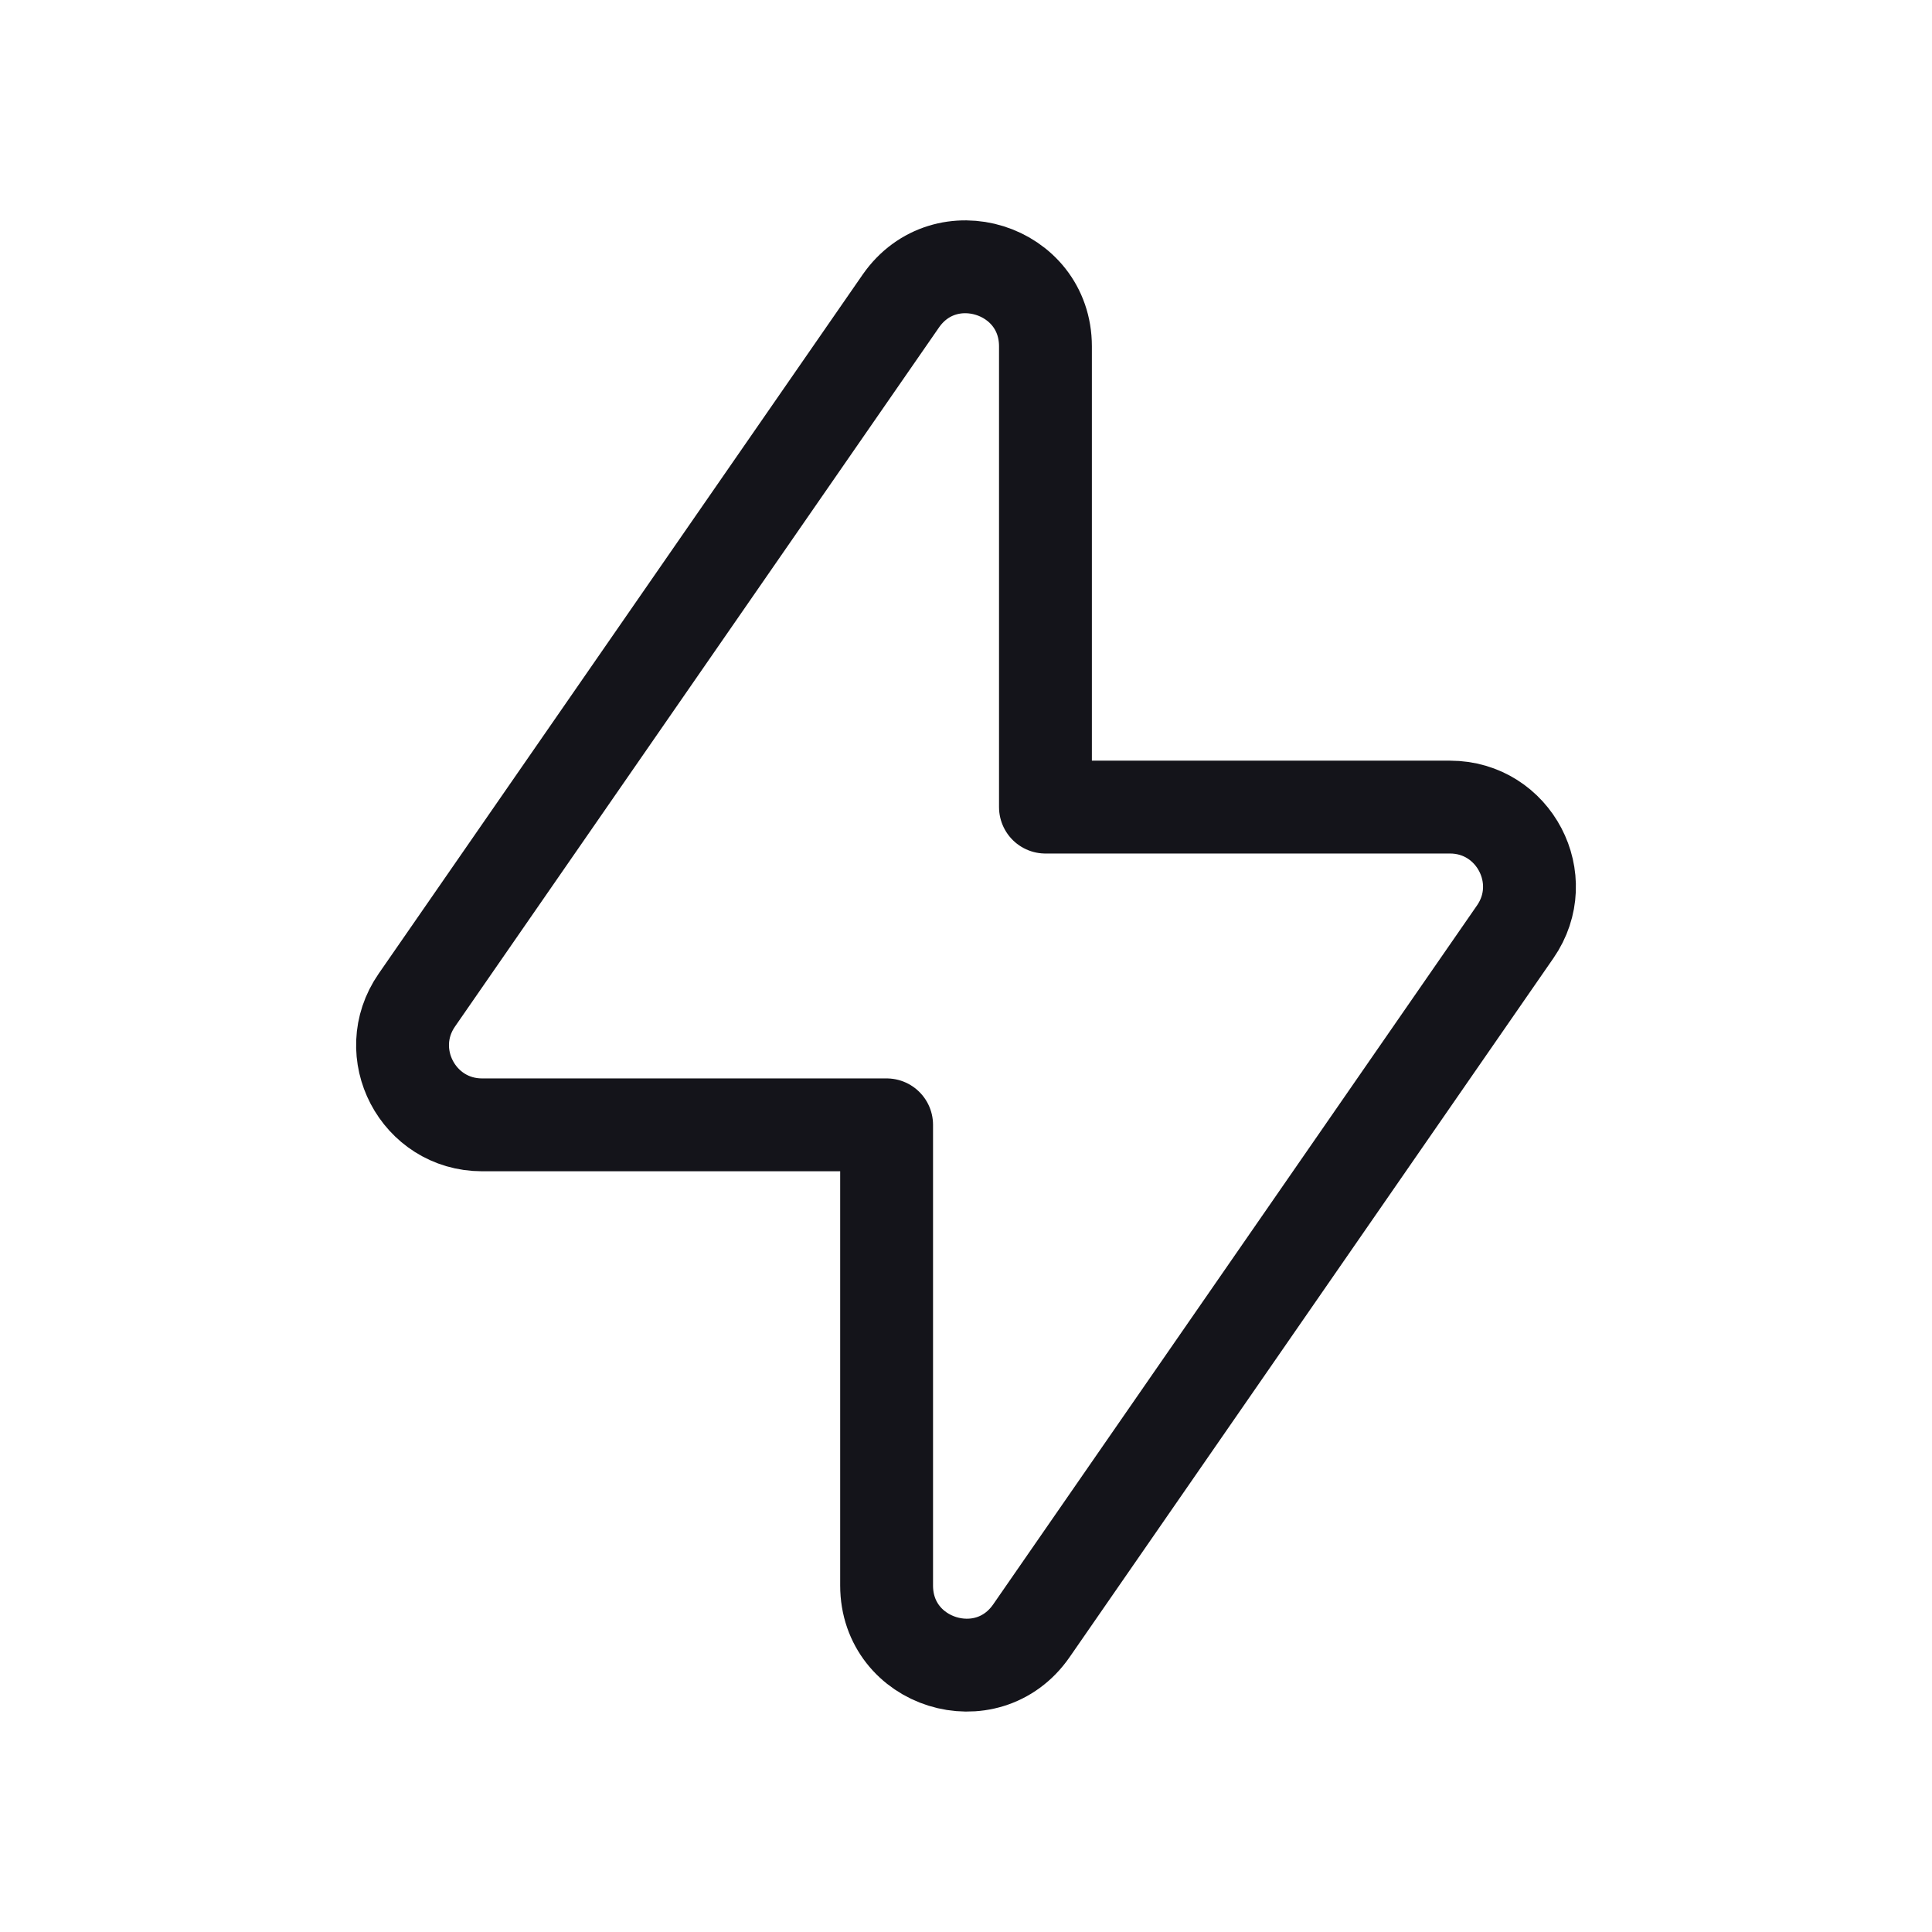 <svg width="32" height="32" viewBox="0 0 32 32" fill="none" xmlns="http://www.w3.org/2000/svg">
<path fill-rule="evenodd" clip-rule="evenodd" d="M25.097 15.433L17.083 27.011C16.348 28.071 14.685 27.552 14.685 26.261V18.631H7.985C6.924 18.631 6.299 17.439 6.904 16.565L14.919 4.988C15.653 3.928 17.316 4.447 17.316 5.737V13.368H24.016C25.076 13.368 25.701 14.56 25.097 15.433Z" stroke="#14141A" stroke-width="1.538" stroke-linecap="round" stroke-linejoin="round"/>
</svg>